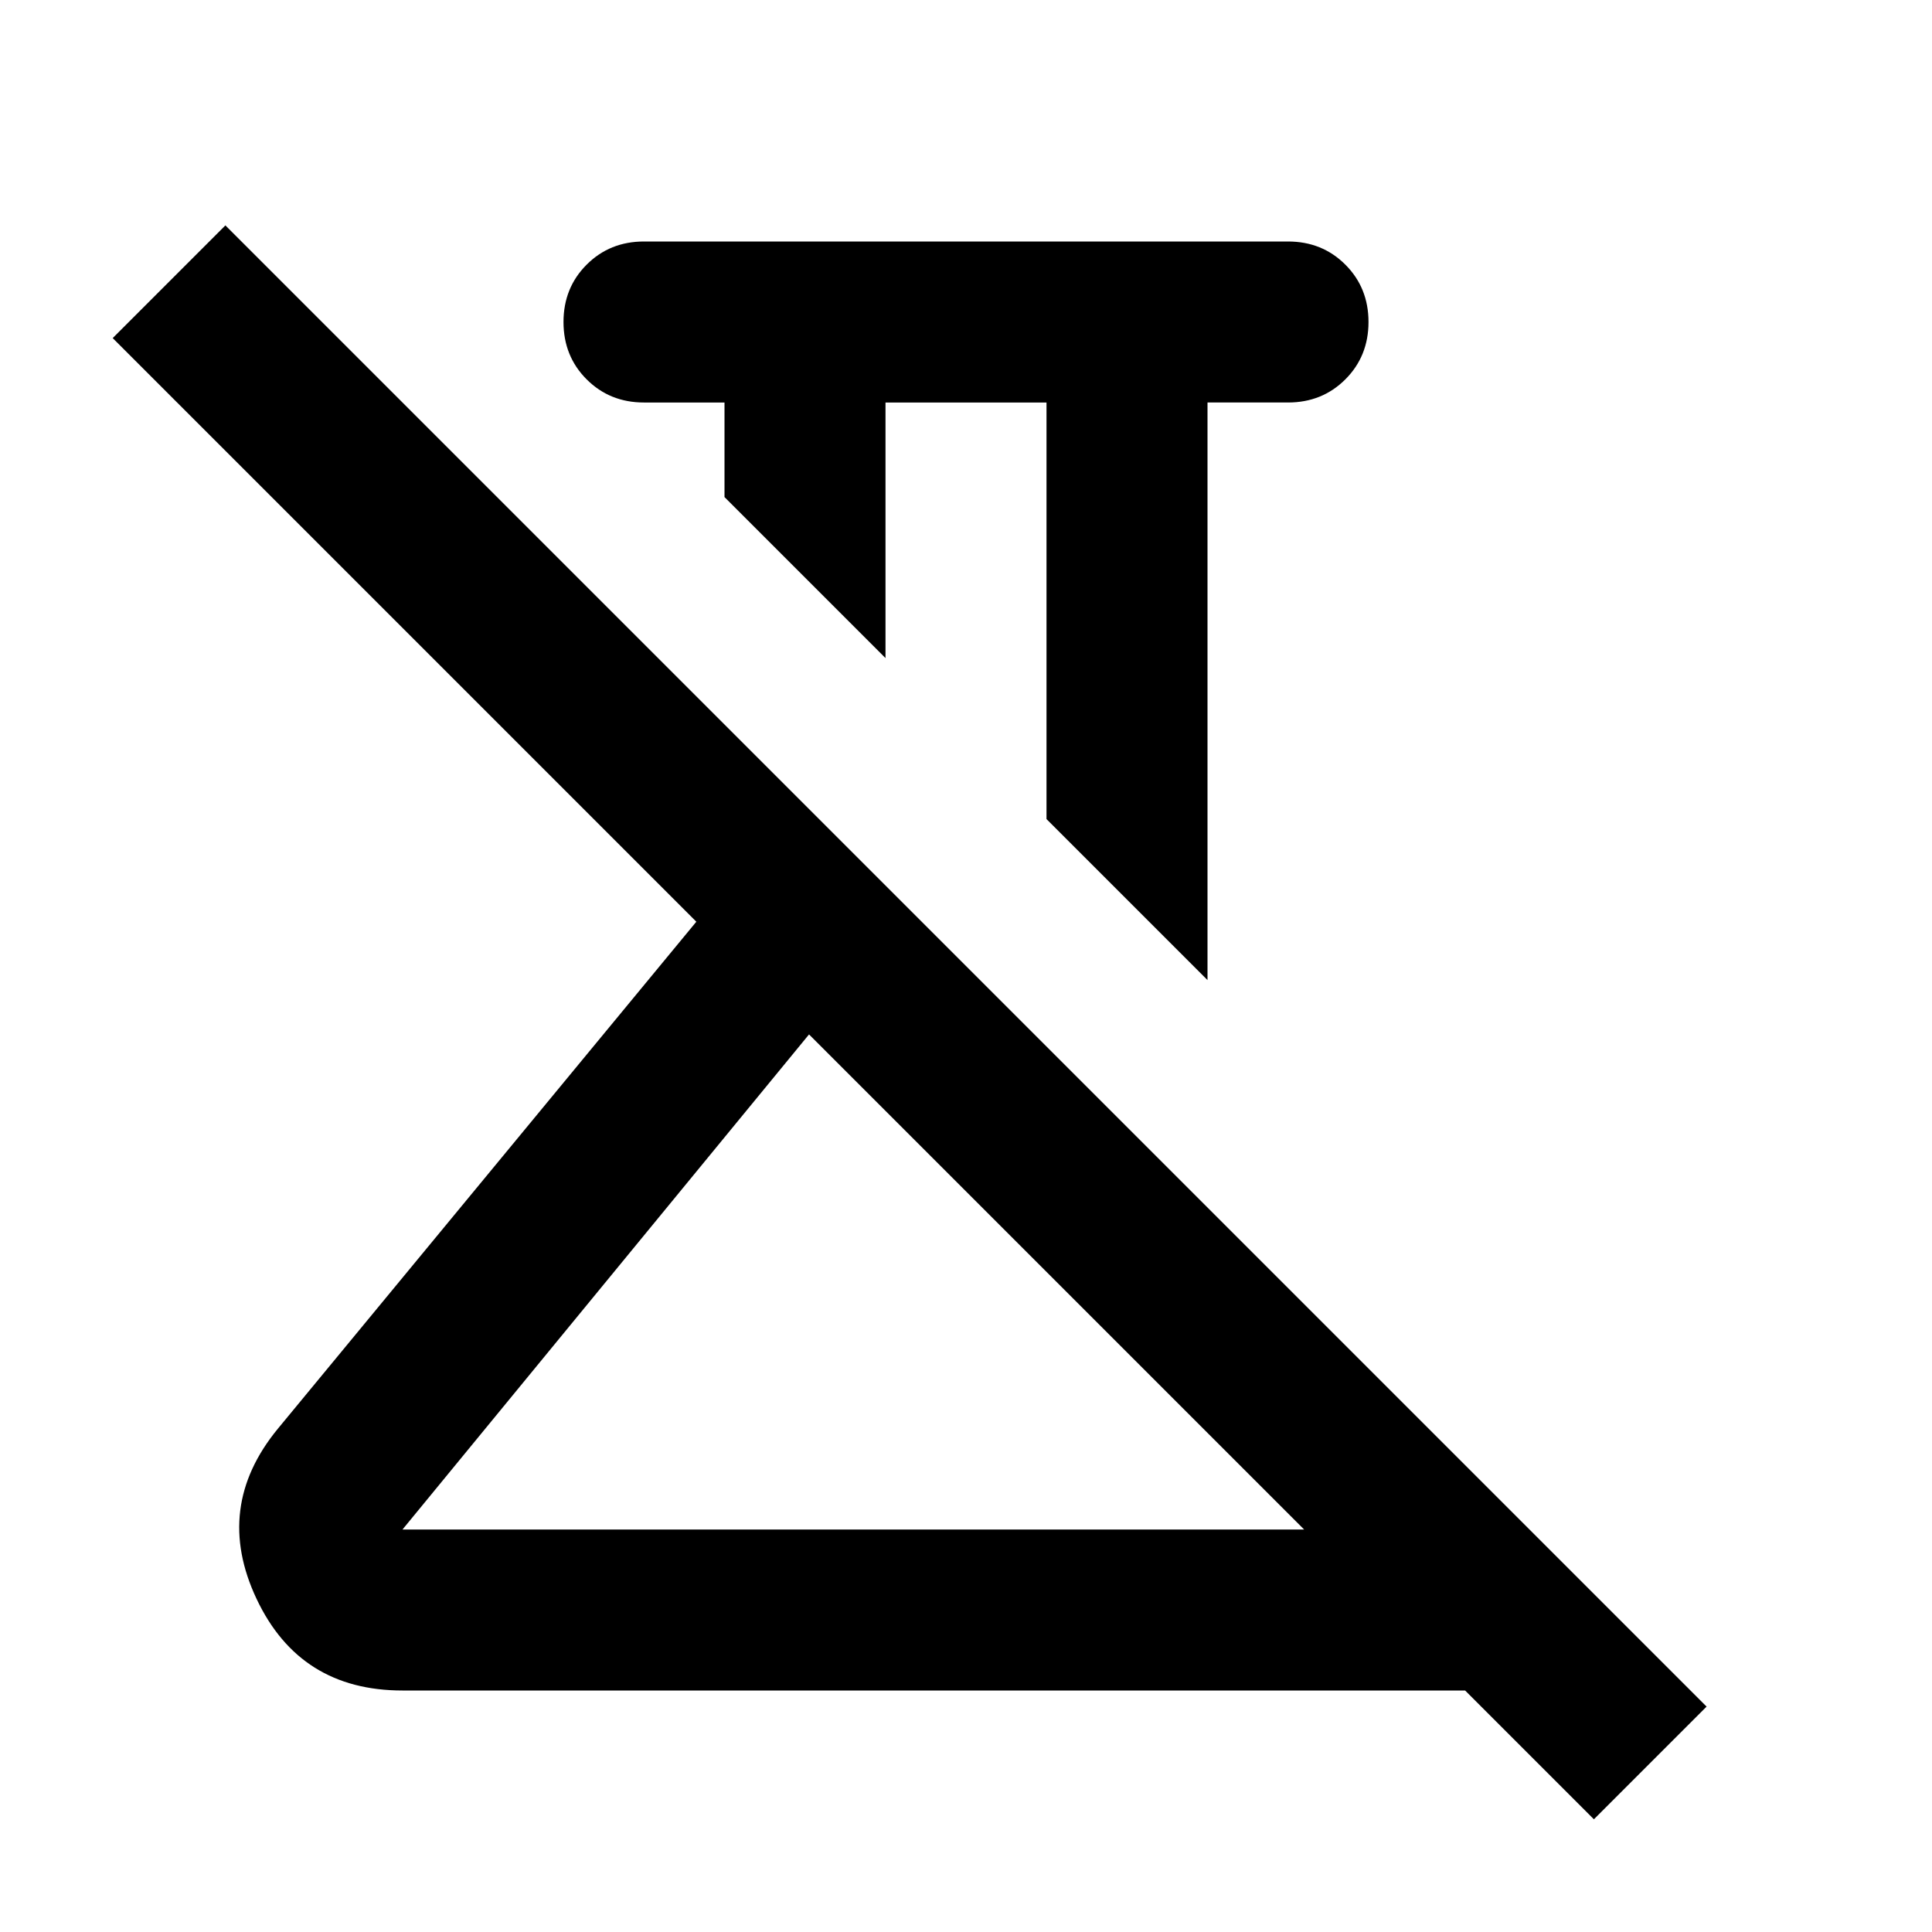<svg fill="#000000" width="24px" viewBox="0 -960 960 960" height="24px" xmlns="http://www.w3.org/2000/svg"><path d="m600-473-80-80v-207h-80v127l-80-80v-47h-40q-17 0-28.5-11.5T280-800q0-17 11.5-28.5T320-840h320q17 0 28.5 11.5T680-800q0 17-11.5 28.5T640-760h-40v287ZM200-200h448L402-446 200-200ZM792-56l-64-64H200q-51 0-72.5-45.5T138-250l208-252L56-792l56-56 736 736-56 56ZM402-446Zm78-147Z"></path></svg>